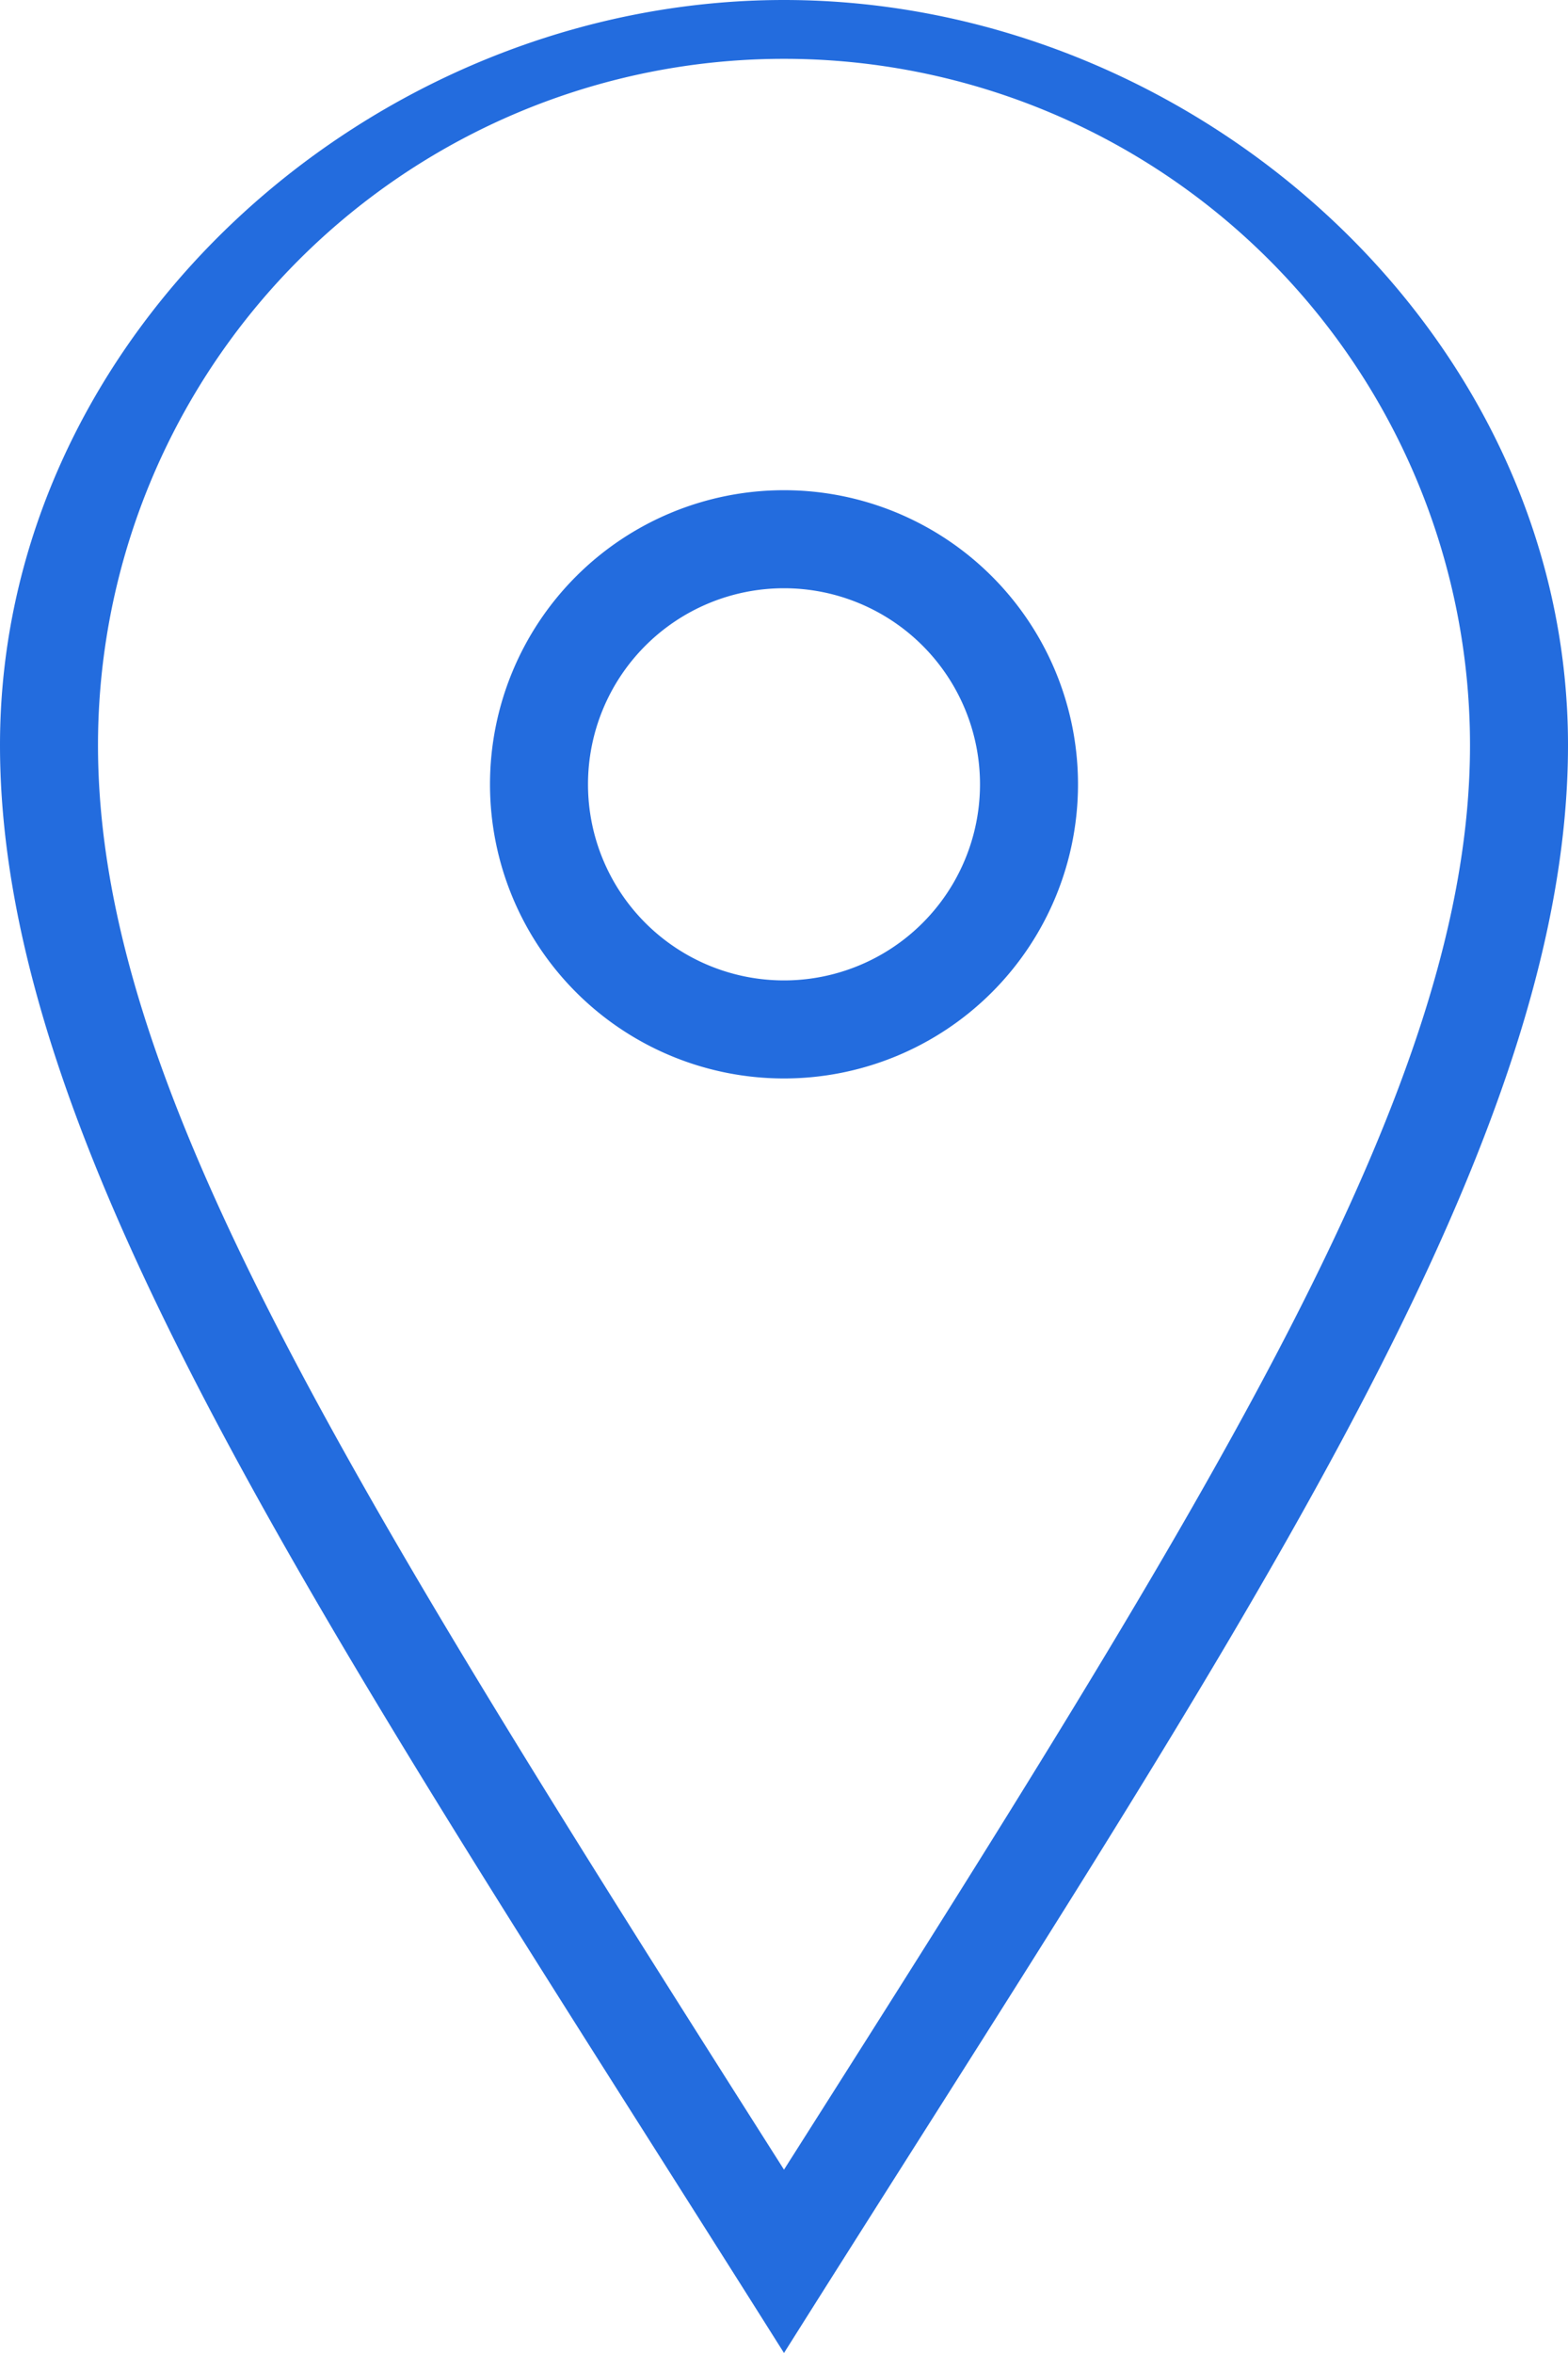 <svg xmlns="http://www.w3.org/2000/svg" viewBox="0 0 16 24"><defs><style>.cls-1{fill:#236cde;fill-rule:evenodd;}</style></defs><g id="レイヤー_2" data-name="レイヤー 2"><g id="レイヤー_1-2" data-name="レイヤー 1"><path class="cls-1" d="M8,10a2,2,0,1,1,2-2,2,2,0,0,1-2,2M8,5a3,3,0,1,0,3,3A3,3,0,0,0,8,5M1,7.6a7,7,0,0,1,14,0c0,3.46-2.56,7.54-7,14.53C3.51,15.06,1,11.06,1,7.6M8,0C3.8,0,0,3.4,0,7.6S3.47,16.81,8,24c4.53-7.19,8-12.2,8-16.4S12.2,0,8,0"/></g></g></svg>

